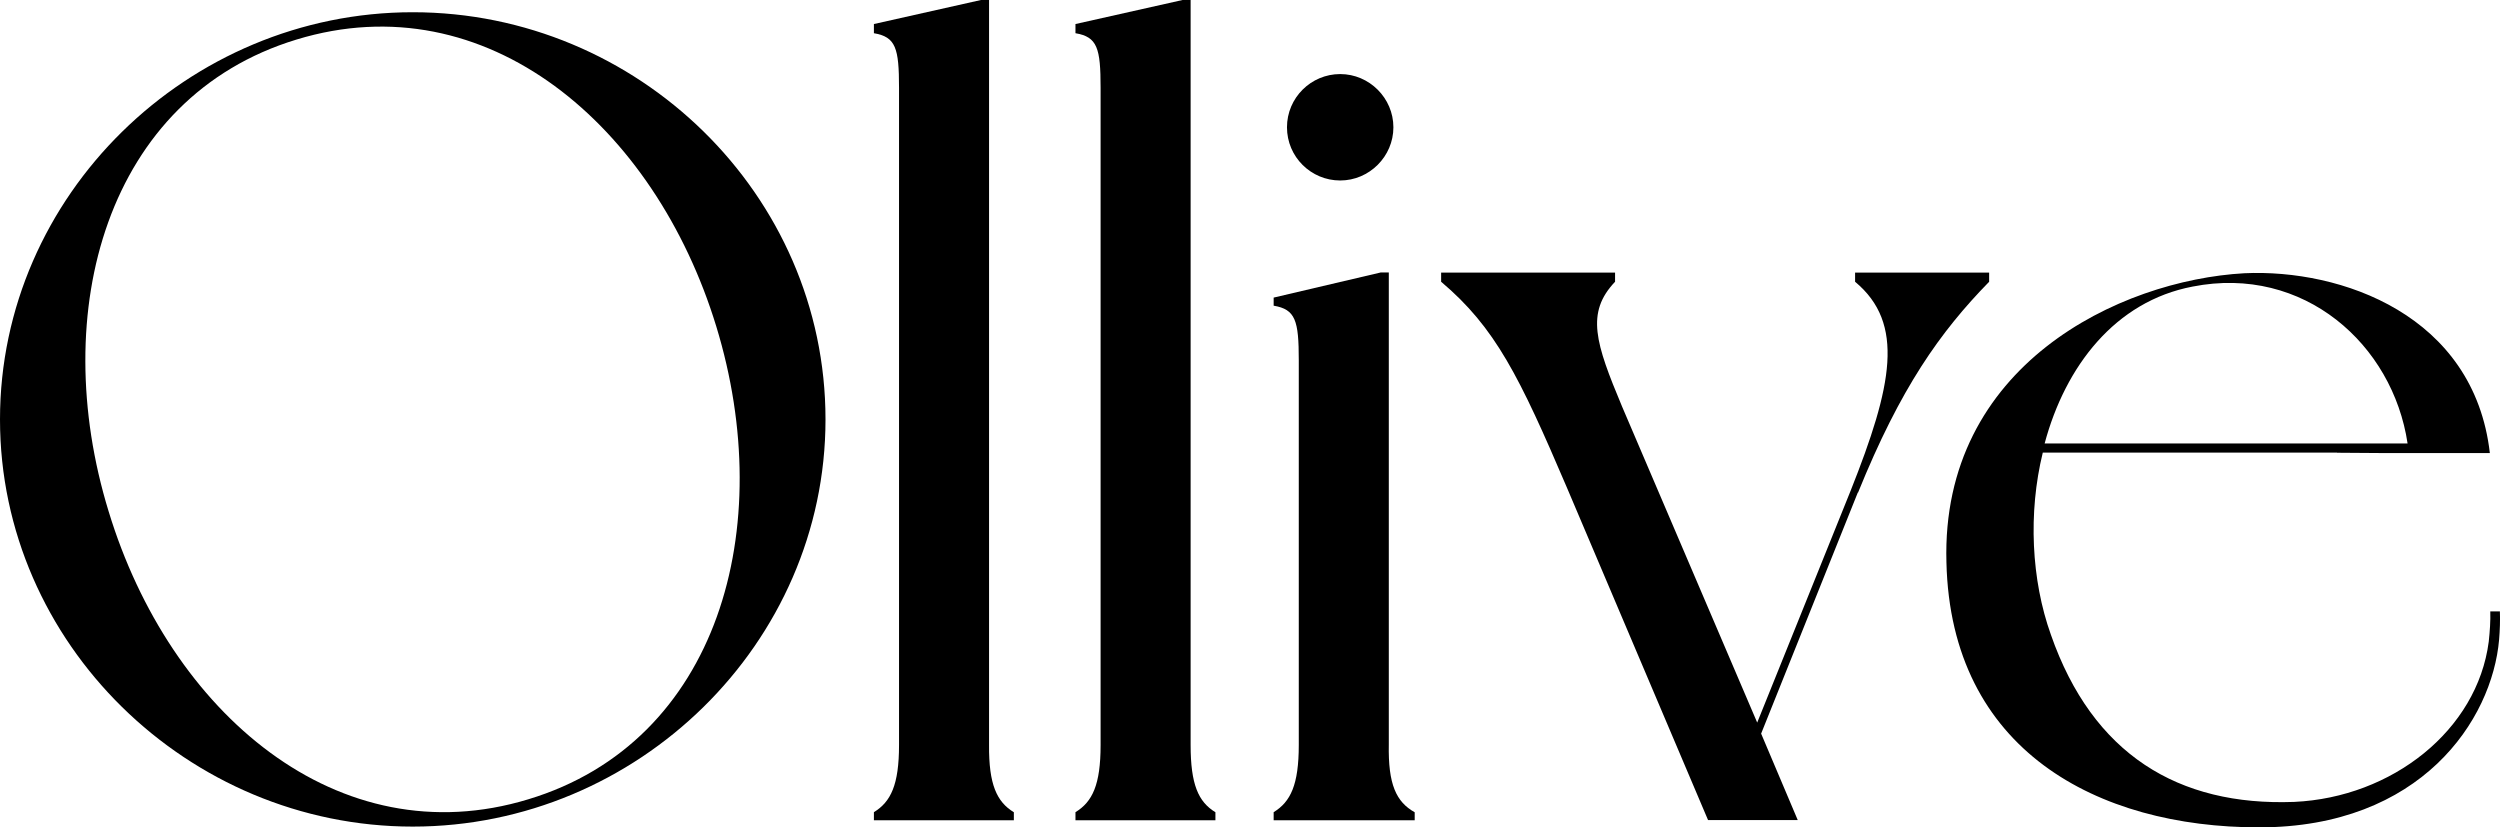 <?xml version="1.0" encoding="UTF-8"?><svg id="Layer_2" xmlns="http://www.w3.org/2000/svg" viewBox="0 0 228.83 75.73"><g id="ageOlli"><path d="m75.56,38.39c0,20.51-17.2,37.27-37.78,37.27S0,58.9,0,38.39,17.2,1.12,37.78,1.12s37.78,16.66,37.78,37.27Zm-10-8.52C59.95,11.52,44.54-1.69,27.14,3.62,9.73,8.92,4.33,28.52,9.94,46.8c5.61,18.45,21.02,31.66,38.42,26.36,17.44-5.27,22.84-24.87,17.2-43.29Z"/><path d="m92.8,74.34v.74h-12.81v-.74c1.55-.95,2.3-2.5,2.3-6.15V8.04c0-3.65-.3-4.66-2.3-5v-.84l9.8-2.2h.74v68.19c-.03,3.62.71,5.2,2.26,6.15Z"/><path d="m111.25,74.34v.74h-12.81v-.74c1.55-.95,2.3-2.5,2.3-6.15V8.04c0-3.65-.3-4.66-2.3-5v-.84l9.8-2.2h.74v68.19c0,3.62.71,5.2,2.26,6.15Z"/><path d="m129.49,74.34v.74h-12.91v-.74c1.55-.95,2.3-2.5,2.3-6.15v-35.21c0-3.65-.3-4.66-2.3-5v-.74l9.8-2.3h.74v43.19c-.07,3.68.68,5.27,2.37,6.22Zm-11.69-62.69c0-2.7,2.2-4.87,4.87-4.87s4.87,2.2,4.87,4.87-2.2,4.87-4.87,4.87-4.87-2.16-4.87-4.87Z"/><path d="m170.05,45.08l-8.85,22.07,3.35,7.91h-8.21l-12.91-30.41c-4.36-10.21-6.56-14.67-11.52-18.86v-.84h15.92v.84c-2.7,2.84-1.79,5.61.64,11.42l12.37,28.93,8.55-21.22c3.82-9.6,5-15.31.41-19.13v-.84h12.27v.84c-4.49,4.6-8.11,9.7-12,19.3Z"/><path d="m213.91,41.43h-26.93c-1.35,5.51-1.05,11.66.74,16.66,3.82,10.95,11.66,15.71,22.27,15.31,8.96-.41,16.76-6.56,17.81-14.67.1-.95.17-1.89.14-2.77h.88c.03.81,0,1.69-.07,2.57-.64,7.4-7.16,17.2-21.97,17.2s-28.22-7.06-28.62-24.26c-.51-18.01,15.82-25.82,27.27-26.46,8.85-.41,21.02,3.82,22.47,16.46h-9.7l-4.29-.03h0Zm-26.76-.84h33.22c-1.35-9.06-9.5-16.36-19.67-14.36-7.1,1.35-11.66,7.3-13.55,14.36Z"/></g></svg>